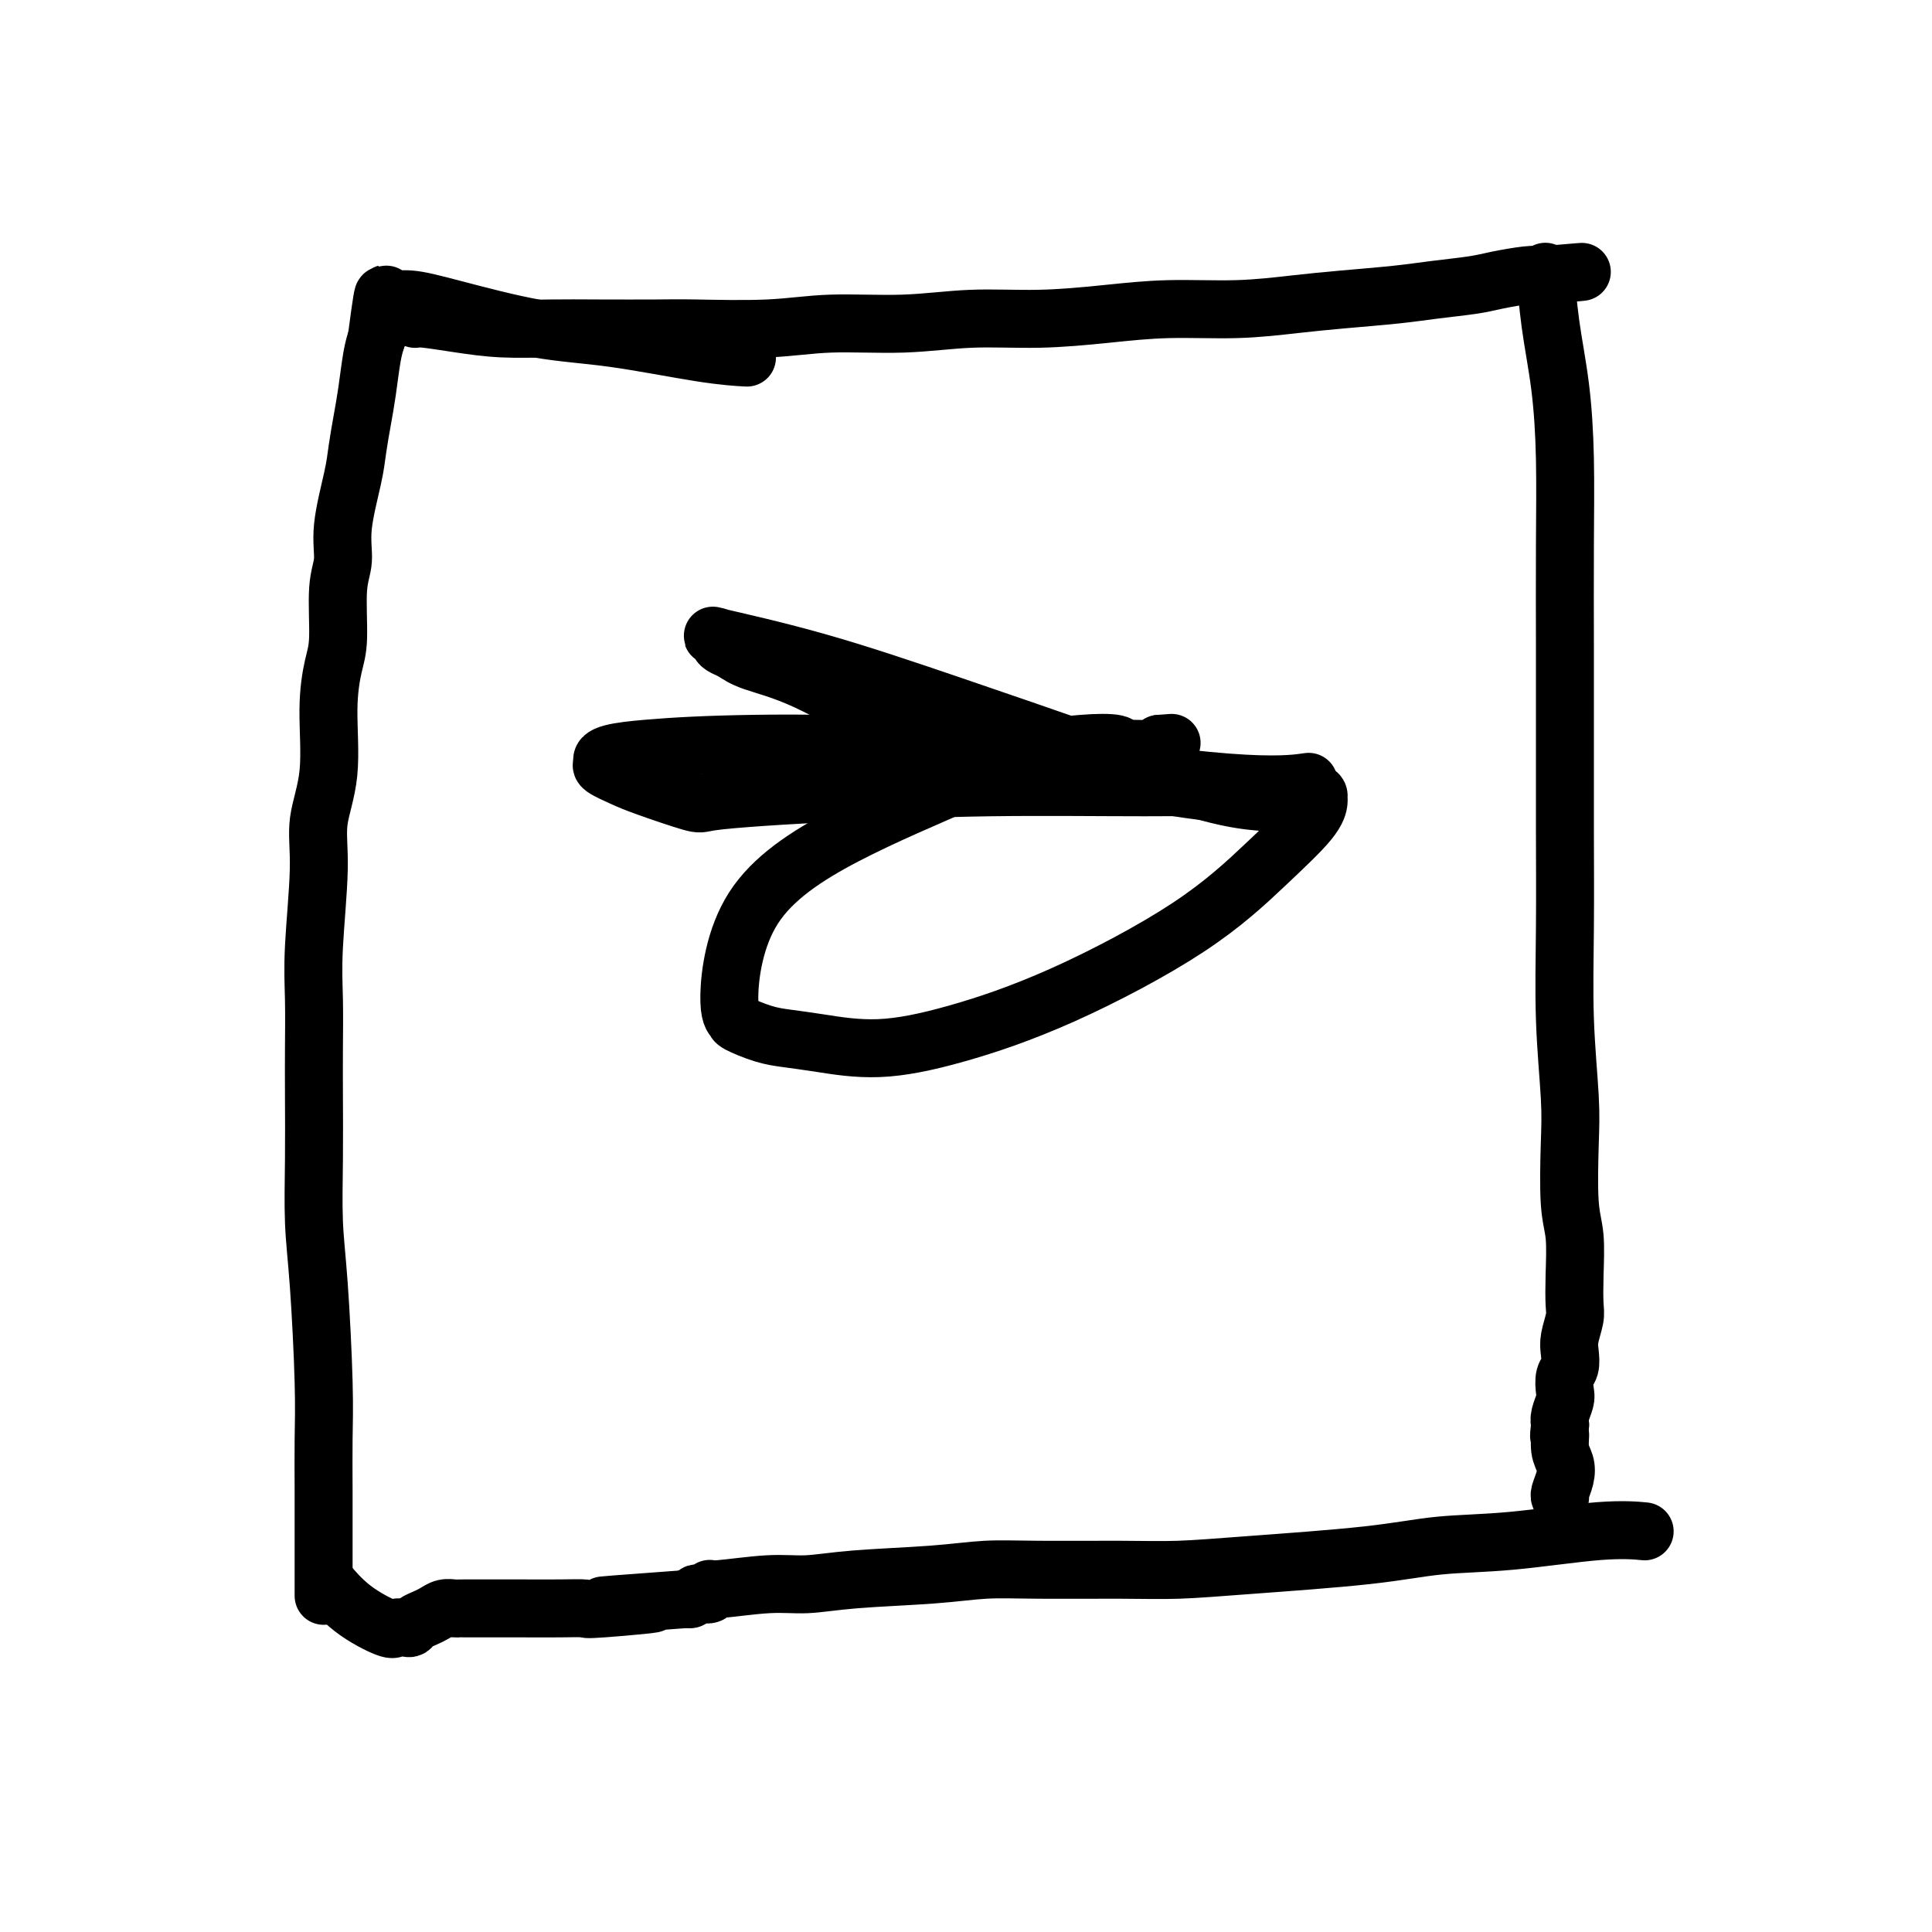<svg viewBox='0 0 400 400' version='1.1' xmlns='http://www.w3.org/2000/svg' xmlns:xlink='http://www.w3.org/1999/xlink'><g fill='none' stroke='#000000' stroke-width='12' stroke-linecap='round' stroke-linejoin='round'><path d='M86,66c-0.000,0.000 -0.001,0.000 0,0c0.001,-0.000 0.003,-0.001 0,0c-0.003,0.001 -0.009,0.003 0,0c0.009,-0.003 0.035,-0.011 0,0c-0.035,0.011 -0.130,0.041 0,0c0.130,-0.041 0.485,-0.155 2,0c1.515,0.155 4.190,0.577 7,1c2.810,0.423 5.754,0.845 9,1c3.246,0.155 6.793,0.043 10,0c3.207,-0.043 6.072,-0.015 10,0c3.928,0.015 8.919,0.019 12,0c3.081,-0.019 4.254,-0.062 8,0c3.746,0.062 10.067,0.227 15,0c4.933,-0.227 8.478,-0.848 13,-1c4.522,-0.152 10.023,0.166 15,0c4.977,-0.166 9.432,-0.814 14,-1c4.568,-0.186 9.250,0.091 14,0c4.750,-0.091 9.566,-0.549 14,-1c4.434,-0.451 8.484,-0.894 13,-1c4.516,-0.106 9.499,0.126 14,0c4.501,-0.126 8.521,-0.611 12,-1c3.479,-0.389 6.416,-0.681 10,-1c3.584,-0.319 7.814,-0.663 11,-1c3.186,-0.337 5.329,-0.665 8,-1c2.671,-0.335 5.871,-0.677 8,-1c2.129,-0.323 3.189,-0.625 5,-1c1.811,-0.375 4.375,-0.821 6,-1c1.625,-0.179 2.313,-0.089 3,0'/><path d='M319,57c16.267,-1.392 4.933,-0.373 1,0c-3.933,0.373 -0.465,0.100 1,0c1.465,-0.100 0.929,-0.027 1,0c0.071,0.027 0.750,0.007 1,0c0.250,-0.007 0.071,-0.002 0,0c-0.071,0.002 -0.036,0.001 0,0'/><path d='M320,57c-0.000,-0.004 -0.001,-0.009 0,0c0.001,0.009 0.002,0.030 0,0c-0.002,-0.030 -0.008,-0.111 0,0c0.008,0.111 0.030,0.415 0,0c-0.030,-0.415 -0.113,-1.550 0,0c0.113,1.550 0.423,5.785 1,10c0.577,4.215 1.423,8.411 2,13c0.577,4.589 0.887,9.571 1,15c0.113,5.429 0.031,11.303 0,18c-0.031,6.697 -0.009,14.215 0,21c0.009,6.785 0.006,12.837 0,19c-0.006,6.163 -0.015,12.438 0,19c0.015,6.562 0.056,13.413 0,20c-0.056,6.587 -0.207,12.912 0,19c0.207,6.088 0.774,11.939 1,16c0.226,4.061 0.113,6.330 0,10c-0.113,3.670 -0.225,8.739 0,12c0.225,3.261 0.789,4.715 1,7c0.211,2.285 0.070,5.402 0,8c-0.070,2.598 -0.070,4.678 0,6c0.070,1.322 0.211,1.886 0,3c-0.211,1.114 -0.775,2.778 -1,4c-0.225,1.222 -0.112,2.003 0,3c0.112,0.997 0.222,2.210 0,3c-0.222,0.790 -0.778,1.156 -1,2c-0.222,0.844 -0.111,2.164 0,3c0.111,0.836 0.222,1.187 0,2c-0.222,0.813 -0.778,2.090 -1,3c-0.222,0.910 -0.111,1.455 0,2'/><path d='M323,295c-0.449,3.713 -0.072,1.996 0,2c0.072,0.004 -0.163,1.728 0,3c0.163,1.272 0.723,2.092 1,3c0.277,0.908 0.270,1.903 0,3c-0.270,1.097 -0.803,2.295 -1,3c-0.197,0.705 -0.056,0.916 0,1c0.056,0.084 0.028,0.042 0,0'/><path d='M270,162c0.829,-0.112 1.658,-0.225 0,0c-1.658,0.225 -5.802,0.787 -16,0c-10.198,-0.787 -26.451,-2.921 -39,-5c-12.549,-2.079 -21.393,-4.101 -29,-7c-7.607,-2.899 -13.976,-6.675 -19,-9c-5.024,-2.325 -8.701,-3.200 -11,-4c-2.299,-0.800 -3.219,-1.524 -4,-2c-0.781,-0.476 -1.424,-0.704 -2,-1c-0.576,-0.296 -1.086,-0.660 -1,-1c0.086,-0.340 0.768,-0.657 0,-1c-0.768,-0.343 -2.986,-0.712 0,0c2.986,0.712 11.176,2.506 20,5c8.824,2.494 18.284,5.688 28,9c9.716,3.312 19.690,6.741 29,10c9.310,3.259 17.957,6.349 24,8c6.043,1.651 9.483,1.864 11,2c1.517,0.136 1.110,0.194 1,0c-0.110,-0.194 0.076,-0.641 0,-1c-0.076,-0.359 -0.414,-0.629 -1,-1c-0.586,-0.371 -1.421,-0.843 -5,-1c-3.579,-0.157 -9.901,-0.001 -19,0c-9.099,0.001 -20.973,-0.155 -32,0c-11.027,0.155 -21.205,0.620 -29,1c-7.795,0.380 -13.206,0.674 -18,1c-4.794,0.326 -8.970,0.683 -11,1c-2.030,0.317 -1.914,0.593 -4,0c-2.086,-0.593 -6.374,-2.056 -9,-3c-2.626,-0.944 -3.592,-1.370 -5,-2c-1.408,-0.630 -3.260,-1.466 -4,-2c-0.740,-0.534 -0.370,-0.767 0,-1'/><path d='M125,158c-1.660,-1.857 3.190,-2.500 9,-3c5.810,-0.500 12.579,-0.855 22,-1c9.421,-0.145 21.495,-0.078 34,1c12.505,1.078 25.442,3.168 36,5c10.558,1.832 18.738,3.406 25,4c6.262,0.594 10.605,0.206 14,0c3.395,-0.206 5.843,-0.231 7,0c1.157,0.231 1.025,0.718 1,1c-0.025,0.282 0.059,0.359 0,1c-0.059,0.641 -0.259,1.848 -2,4c-1.741,2.152 -5.023,5.250 -9,9c-3.977,3.750 -8.649,8.151 -16,13c-7.351,4.849 -17.382,10.147 -26,14c-8.618,3.853 -15.822,6.260 -22,8c-6.178,1.740 -11.330,2.813 -16,3c-4.670,0.187 -8.858,-0.513 -12,-1c-3.142,-0.487 -5.240,-0.761 -7,-1c-1.760,-0.239 -3.184,-0.441 -5,-1c-1.816,-0.559 -4.023,-1.474 -5,-2c-0.977,-0.526 -0.724,-0.663 -1,-1c-0.276,-0.337 -1.083,-0.874 -1,-5c0.083,-4.126 1.054,-11.841 5,-18c3.946,-6.159 10.865,-10.762 19,-15c8.135,-4.238 17.486,-8.113 24,-11c6.514,-2.887 10.189,-4.788 14,-6c3.811,-1.212 7.756,-1.736 11,-2c3.244,-0.264 5.786,-0.270 7,0c1.214,0.270 1.099,0.815 1,1c-0.099,0.185 -0.180,0.011 1,0c1.180,-0.011 3.623,0.140 5,0c1.377,-0.140 1.689,-0.570 2,-1'/><path d='M240,154c4.500,-0.333 2.250,-0.167 0,0'/><path d='M340,317c-0.000,-0.000 -0.000,-0.000 0,0c0.000,0.000 0.000,0.000 0,0c-0.000,-0.000 -0.001,-0.000 0,0c0.001,0.000 0.006,0.001 0,0c-0.006,-0.001 -0.021,-0.002 0,0c0.021,0.002 0.077,0.007 0,0c-0.077,-0.007 -0.287,-0.028 0,0c0.287,0.028 1.072,0.104 0,0c-1.072,-0.104 -4.000,-0.389 -9,0c-5.000,0.389 -12.073,1.453 -18,2c-5.927,0.547 -10.707,0.577 -15,1c-4.293,0.423 -8.098,1.238 -15,2c-6.902,0.762 -16.902,1.471 -24,2c-7.098,0.529 -11.295,0.877 -15,1c-3.705,0.123 -6.918,0.022 -12,0c-5.082,-0.022 -12.034,0.037 -17,0c-4.966,-0.037 -7.946,-0.169 -11,0c-3.054,0.169 -6.181,0.638 -11,1c-4.819,0.362 -11.330,0.618 -16,1c-4.670,0.382 -7.498,0.891 -10,1c-2.502,0.109 -4.677,-0.181 -8,0c-3.323,0.181 -7.793,0.832 -10,1c-2.207,0.168 -2.150,-0.147 -2,0c0.150,0.147 0.394,0.758 0,1c-0.394,0.242 -1.425,0.116 -2,0c-0.575,-0.116 -0.693,-0.224 -1,0c-0.307,0.224 -0.802,0.778 -1,1c-0.198,0.222 -0.099,0.111 0,0'/><path d='M143,331c-32.019,2.332 -13.568,1.161 -9,1c4.568,-0.161 -4.747,0.689 -9,1c-4.253,0.311 -3.445,0.083 -4,0c-0.555,-0.083 -2.475,-0.022 -5,0c-2.525,0.022 -5.657,0.006 -8,0c-2.343,-0.006 -3.898,-0.001 -5,0c-1.102,0.001 -1.751,-0.000 -3,0c-1.249,0.000 -3.097,0.003 -4,0c-0.903,-0.003 -0.861,-0.012 -1,0c-0.139,0.012 -0.461,0.044 -1,0c-0.539,-0.044 -1.297,-0.166 -2,0c-0.703,0.166 -1.353,0.619 -2,1c-0.647,0.381 -1.291,0.690 -2,1c-0.709,0.310 -1.484,0.622 -2,1c-0.516,0.378 -0.772,0.823 -1,1c-0.228,0.177 -0.426,0.085 -1,0c-0.574,-0.085 -1.524,-0.164 -2,0c-0.476,0.164 -0.478,0.570 -2,0c-1.522,-0.570 -4.564,-2.115 -7,-4c-2.436,-1.885 -4.268,-4.110 -5,-5c-0.732,-0.890 -0.366,-0.445 0,0'/><path d='M67,330c-0.000,-0.118 -0.000,-0.236 0,0c0.000,0.236 0.001,0.828 0,0c-0.001,-0.828 -0.003,-3.074 0,-7c0.003,-3.926 0.011,-9.531 0,-14c-0.011,-4.469 -0.041,-7.802 0,-11c0.041,-3.198 0.155,-6.260 0,-12c-0.155,-5.740 -0.577,-14.159 -1,-20c-0.423,-5.841 -0.845,-9.105 -1,-13c-0.155,-3.895 -0.043,-8.423 0,-13c0.043,-4.577 0.016,-9.204 0,-13c-0.016,-3.796 -0.020,-6.759 0,-10c0.020,-3.241 0.066,-6.758 0,-10c-0.066,-3.242 -0.243,-6.209 0,-11c0.243,-4.791 0.905,-11.408 1,-16c0.095,-4.592 -0.377,-7.160 0,-10c0.377,-2.840 1.602,-5.953 2,-10c0.398,-4.047 -0.033,-9.028 0,-13c0.033,-3.972 0.529,-6.934 1,-9c0.471,-2.066 0.918,-3.234 1,-6c0.082,-2.766 -0.199,-7.130 0,-10c0.199,-2.870 0.879,-4.248 1,-6c0.121,-1.752 -0.319,-3.880 0,-7c0.319,-3.120 1.395,-7.234 2,-10c0.605,-2.766 0.740,-4.186 1,-6c0.260,-1.814 0.647,-4.022 1,-6c0.353,-1.978 0.672,-3.725 1,-6c0.328,-2.275 0.665,-5.079 1,-7c0.335,-1.921 0.667,-2.961 1,-4'/><path d='M78,70c2.079,-16.035 1.275,-6.124 1,-3c-0.275,3.124 -0.021,-0.539 0,-2c0.021,-1.461 -0.191,-0.718 0,-1c0.191,-0.282 0.784,-1.588 1,-2c0.216,-0.412 0.053,0.071 0,0c-0.053,-0.071 0.002,-0.695 0,-1c-0.002,-0.305 -0.061,-0.292 0,0c0.061,0.292 0.242,0.864 1,1c0.758,0.136 2.093,-0.163 4,0c1.907,0.163 4.386,0.790 9,2c4.614,1.210 11.363,3.004 17,4c5.637,0.996 10.160,1.195 16,2c5.840,0.805 12.995,2.217 18,3c5.005,0.783 7.858,0.938 9,1c1.142,0.062 0.571,0.031 0,0'/></g>
</svg>